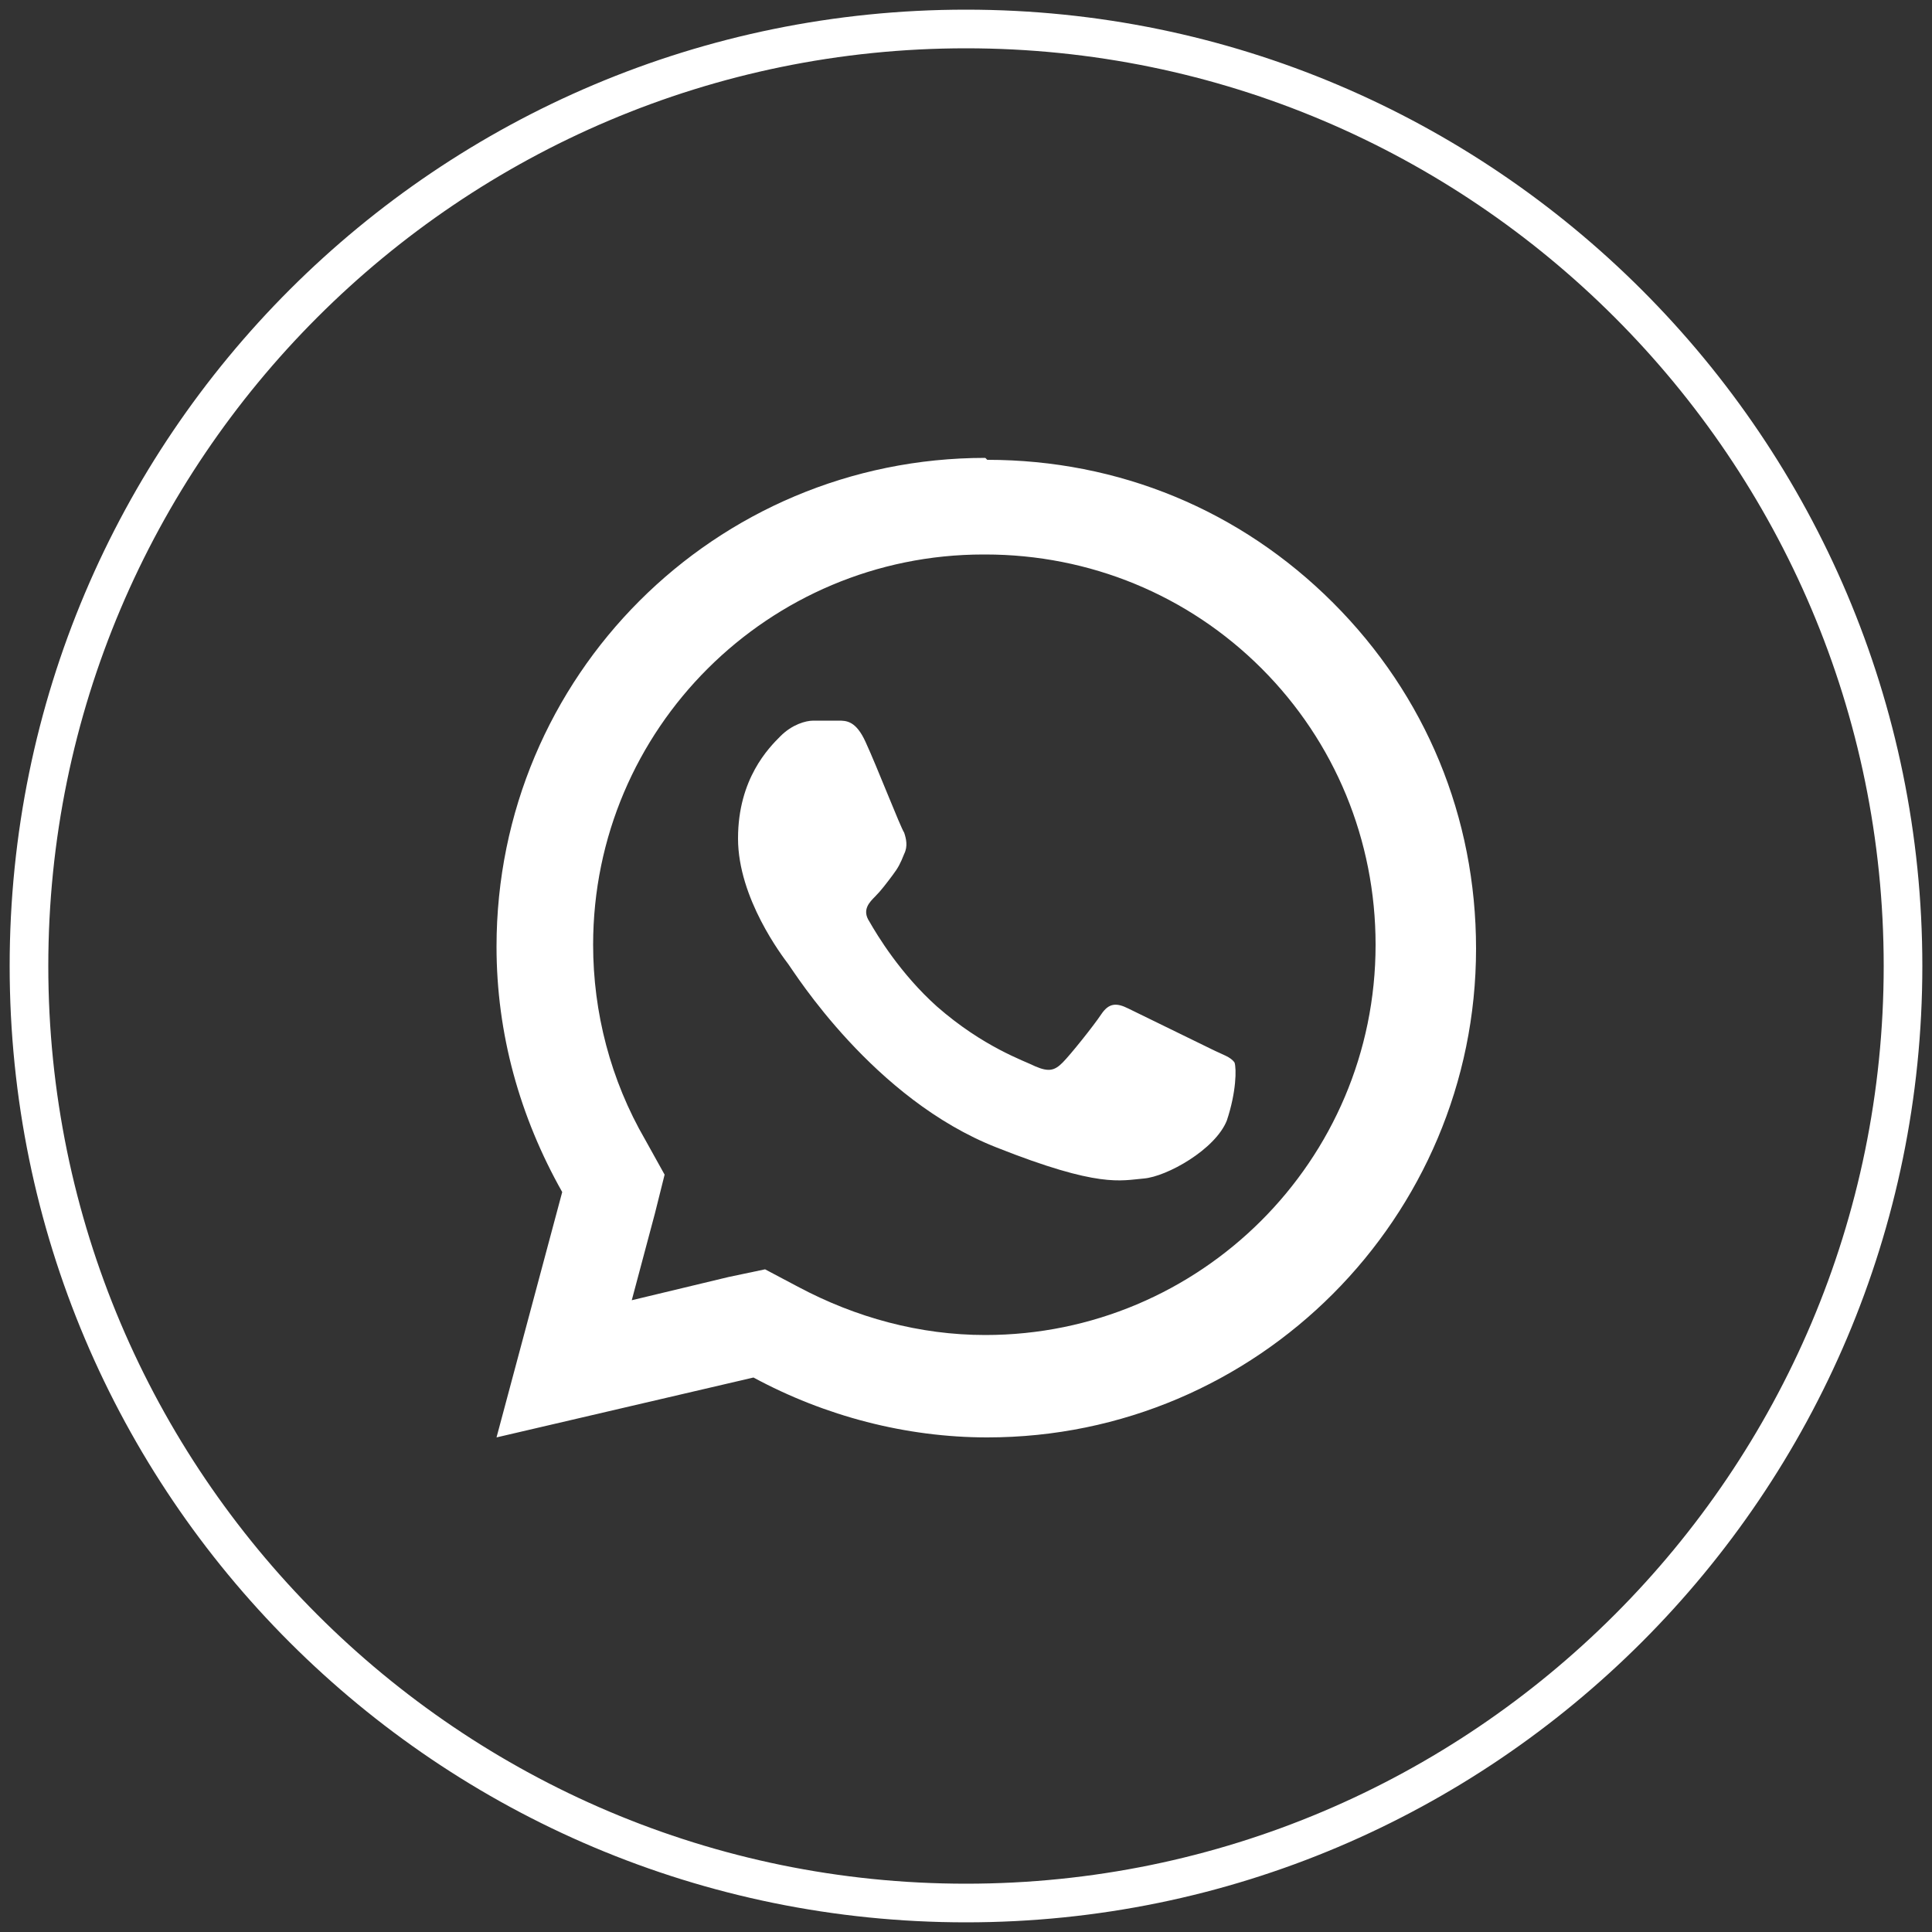 <?xml version="1.0" encoding="UTF-8"?>
<svg id="svg16" xmlns="http://www.w3.org/2000/svg" version="1.1" viewBox="0 0 100 100">
  <rect x="0" y="0" width="100" height="100" fill="#333333" stroke="none"/>
  <!-- Generator: Adobe Illustrator 29.1.0, SVG Export Plug-In . SVG Version: 2.1.0 Build 142)  -->
  <defs>
    <style>
      .st0 {
        fill: #fff;
      }
    </style>
  </defs>
  <path class="st0" d="M50,2.5c26.2,0,47.5,21.3,47.5,47.5s-21.3,47.5-47.5,47.5S2.5,76.2,2.5,50,23.8,2.5,50,2.5M50,.5C22.7.5.5,22.6.5,50s22.2,49.5,49.5,49.5,49.5-22.2,49.5-49.5S77.3.5,50,.5h0Z"/>
  <path class="st0" d="M51,23.7c-14,0-25.3,11.3-25.3,25.3,0,4.5,1.2,8.8,3.4,12.7l-3.4,12.7,13.3-3.1c3.7,2,7.9,3.1,12.1,3.1h0c14,0,25.3-11.4,25.3-25.3,0-6.8-2.6-13.1-7.4-17.9-4.8-4.8-11.1-7.4-17.9-7.4ZM51,28.7c5.4,0,10.5,2.1,14.3,5.9,3.8,3.8,5.9,8.9,5.9,14.3,0,11.2-9.1,20.2-20.2,20.2-3.4,0-6.7-.9-9.7-2.5l-1.7-.9-1.9.4-5,1.2,1.2-4.5.5-2-1-1.8c-1.8-3.1-2.7-6.6-2.7-10.1,0-11.2,9.1-20.2,20.2-20.2ZM42.1,37.3c-.4,0-1.1.2-1.7.8-.6.6-2.2,2.2-2.2,5.3s2.3,6.1,2.6,6.5c.3.4,4.4,7,10.8,9.5,5.3,2.1,6.4,1.7,7.6,1.6,1.2-.1,3.7-1.5,4.3-3,.5-1.5.5-2.7.4-3-.2-.3-.6-.4-1.2-.7-.6-.3-3.7-1.8-4.3-2.1s-1-.3-1.4.3c-.4.6-1.6,2.1-2,2.5-.4.4-.7.5-1.4.2-.6-.3-2.7-1-5.1-3.1-1.9-1.7-3.1-3.7-3.5-4.4-.4-.6,0-1,.3-1.3.3-.3.6-.7.9-1.1.3-.4.4-.6.6-1.1.2-.4.1-.8,0-1.1-.2-.3-1.4-3.4-2-4.7-.5-1.1-1-1.1-1.4-1.1-.4,0-.8,0-1.2,0Z"/>
</svg>